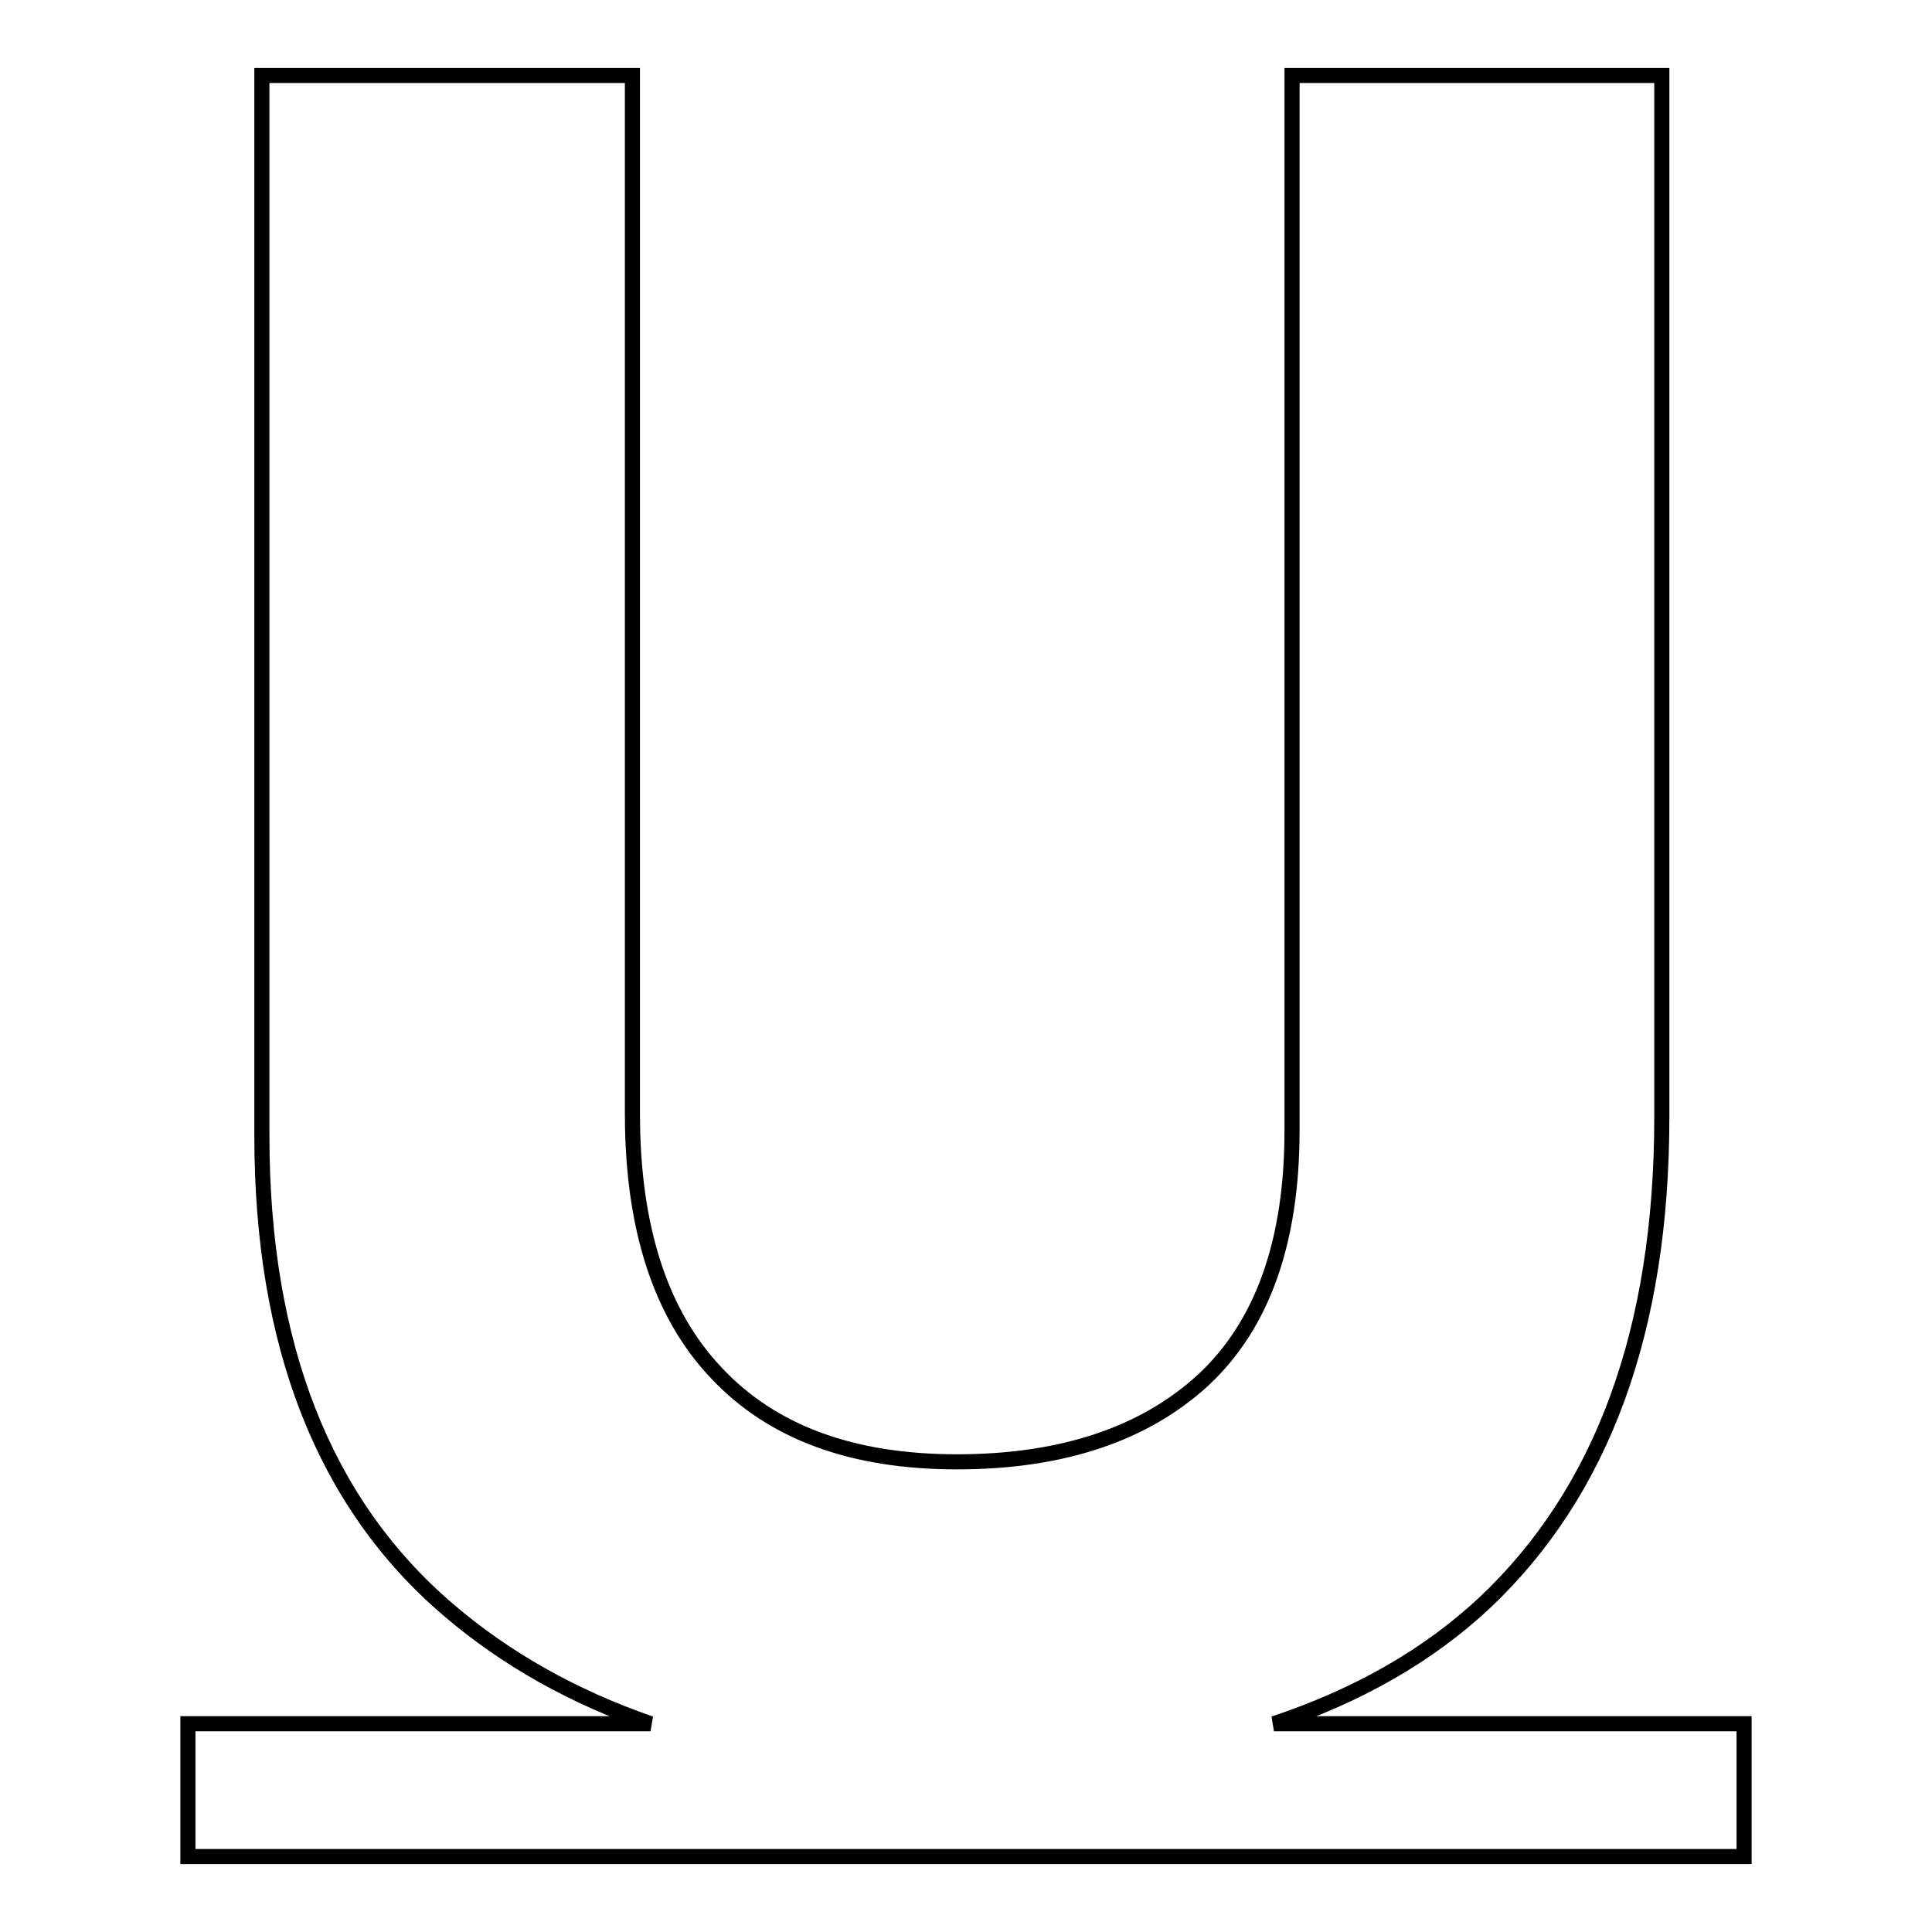 <?xml version="1.0" encoding="utf-8"?>
<!-- Svg Vector Icons : http://www.onlinewebfonts.com/icon -->
<!DOCTYPE svg PUBLIC "-//W3C//DTD SVG 1.1//EN" "http://www.w3.org/Graphics/SVG/1.1/DTD/svg11.dtd">
<svg version="1.1" xmlns="http://www.w3.org/2000/svg" xmlns:xlink="http://www.w3.org/1999/xlink" x="0px" y="0px" viewBox="0 0 256 256" enable-background="new 0 0 256 256" xml:space="preserve">
<g> <path stroke-width="2" fill-opacity="0" stroke="#000000"  d="M231.1,228.4V246H24.9v-17.6h61.3c-10.1-3.5-19.1-8.5-26.8-15.1c-16.5-14.1-24.7-35.1-24.7-62.8V10h49.1 v137.6c0,15,3.7,26.5,11.1,34.3c7.4,7.9,18,11.8,31.9,11.8c14,0,24.9-3.7,32.7-10.9c7.8-7.3,11.7-18.3,11.7-33V10h49v138 c0,28.3-7.9,49.7-23.5,64.4c-7.5,7-16.8,12.3-27.9,16H231.1z"/></g>
</svg>